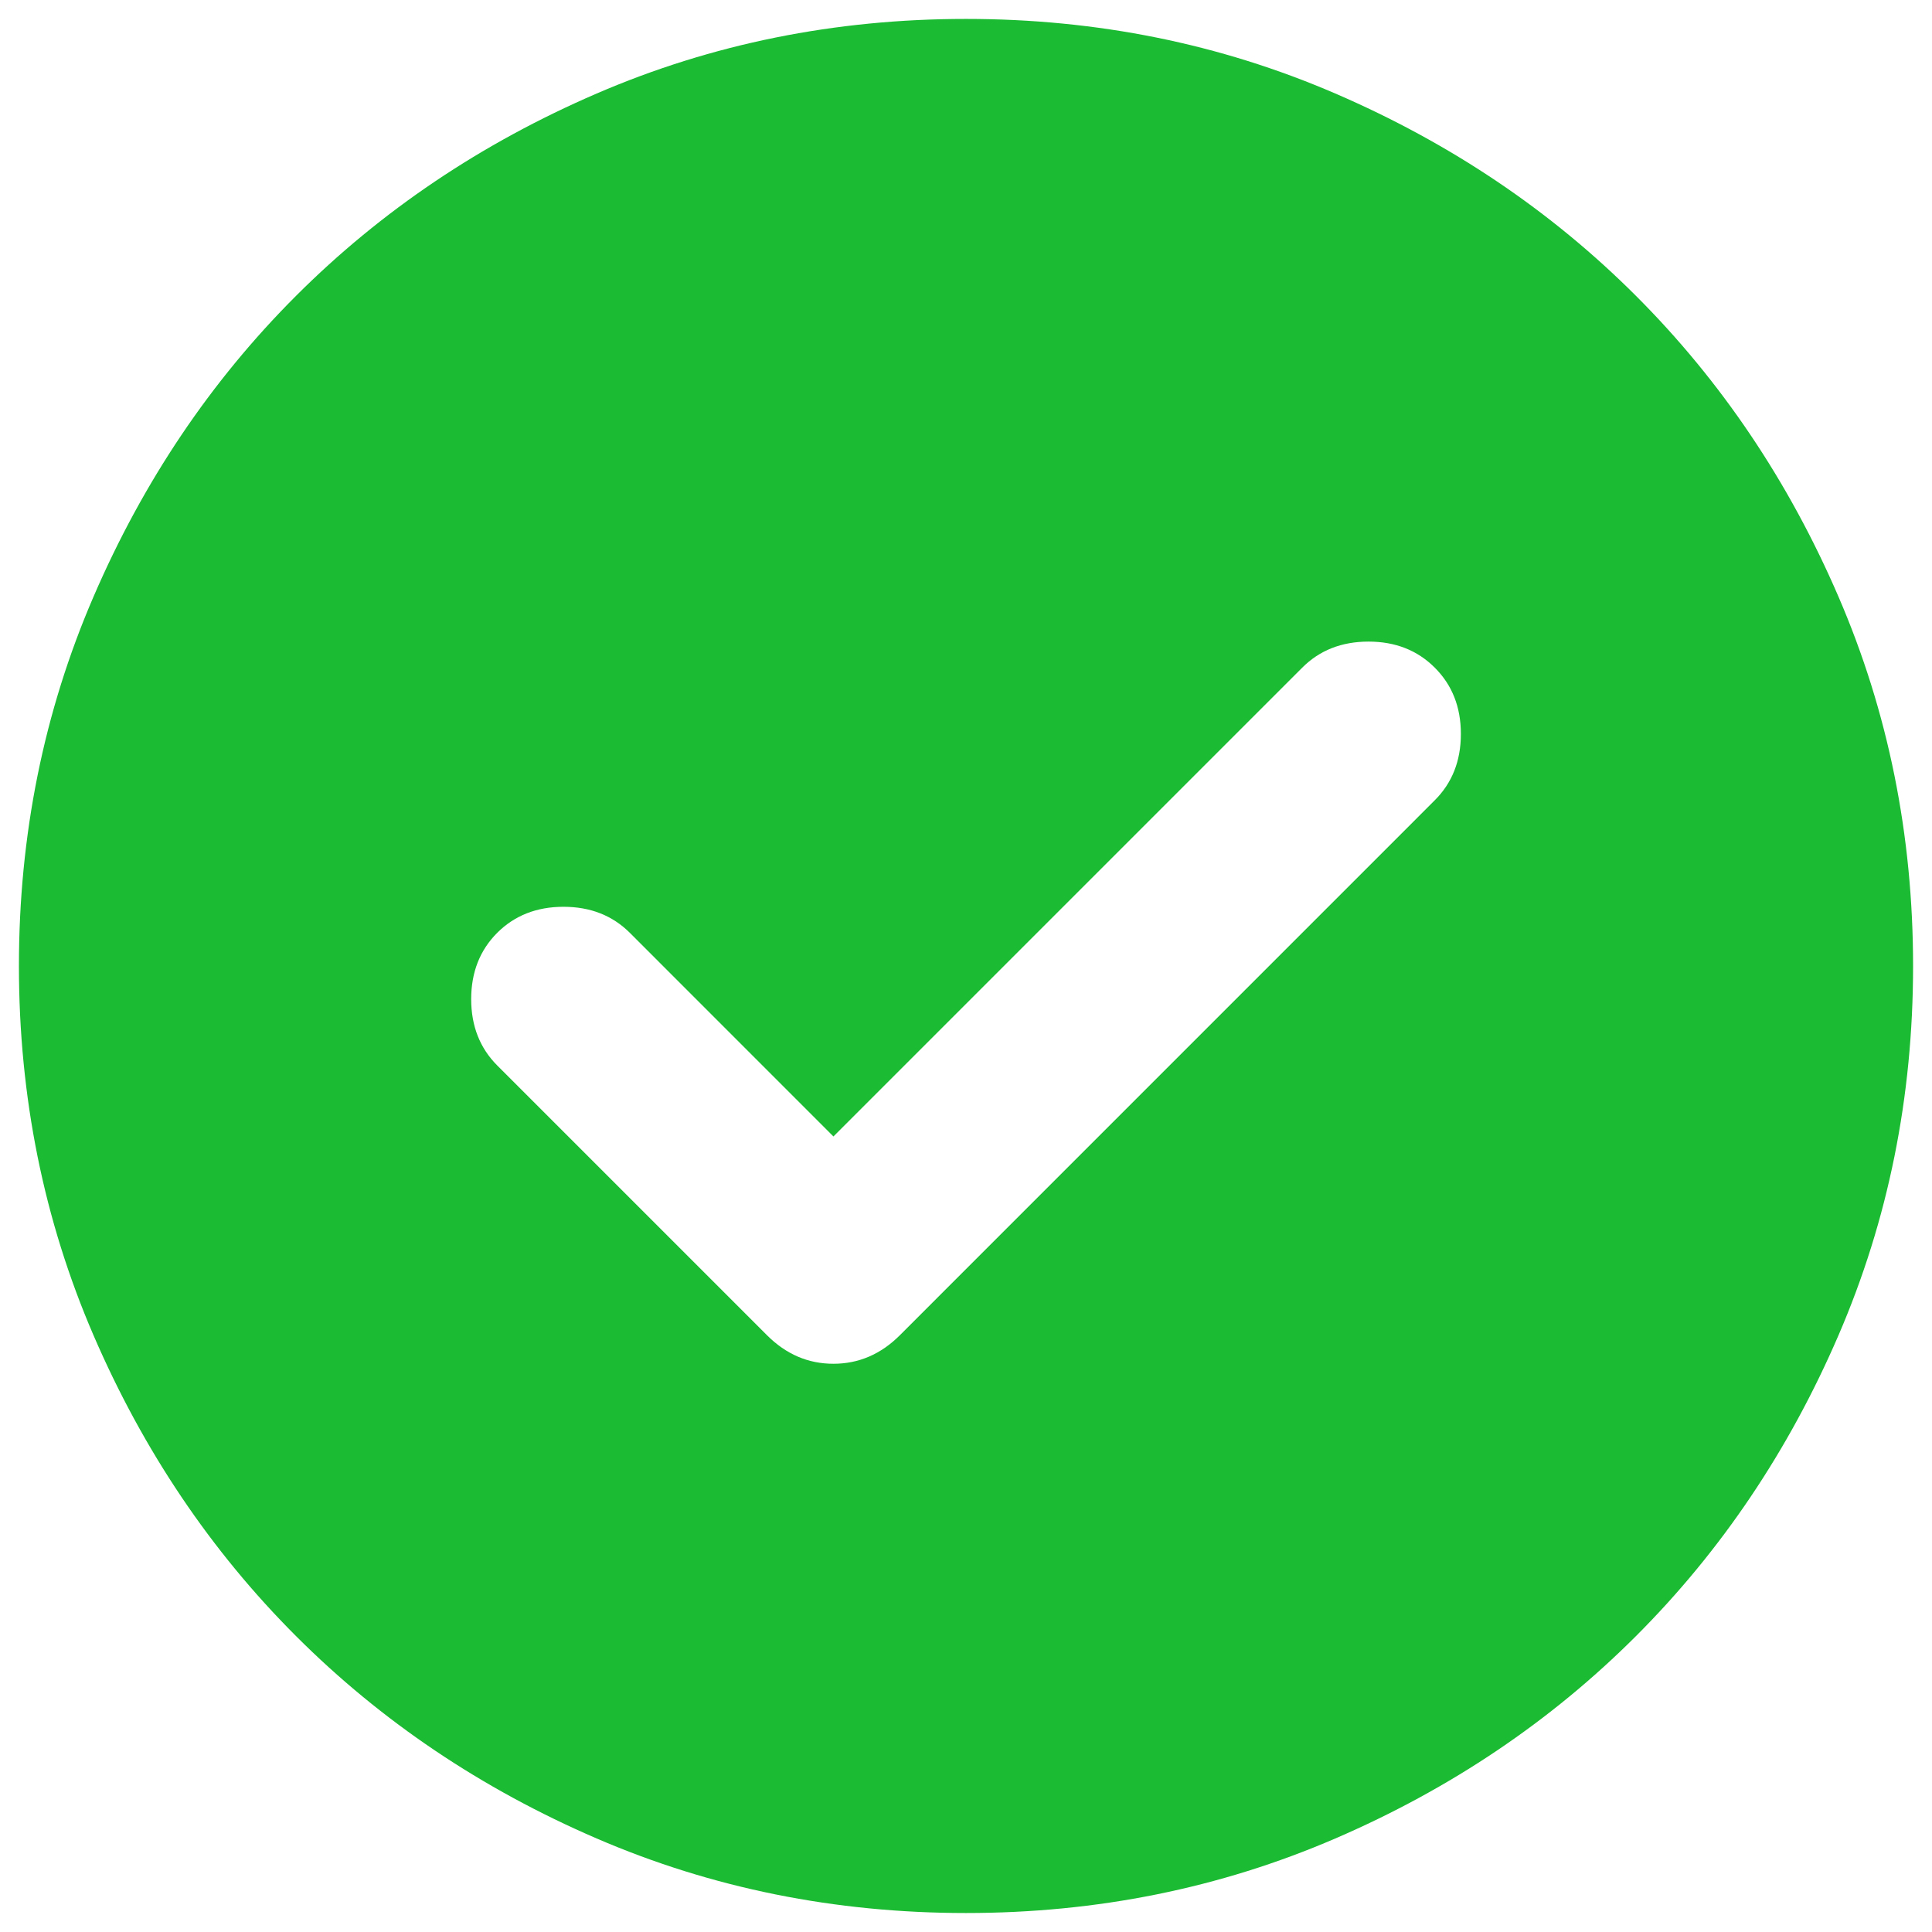 <svg width="34" height="34" viewBox="0 0 34 34" fill="none" xmlns="http://www.w3.org/2000/svg">
<path d="M14.667 20L11.084 16.416C10.778 16.111 10.389 15.958 9.917 15.958C9.445 15.958 9.056 16.111 8.75 16.416C8.445 16.722 8.292 17.111 8.292 17.583C8.292 18.055 8.445 18.444 8.75 18.75L13.5 23.5C13.834 23.833 14.222 24 14.667 24C15.111 24 15.5 23.833 15.834 23.5L25.25 14.083C25.556 13.777 25.709 13.389 25.709 12.916C25.709 12.444 25.556 12.055 25.25 11.75C24.945 11.444 24.556 11.291 24.084 11.291C23.611 11.291 23.222 11.444 22.917 11.75L14.667 20ZM17 33.666C14.695 33.666 12.528 33.229 10.5 32.354C8.472 31.479 6.708 30.291 5.208 28.791C3.708 27.291 2.521 25.527 1.646 23.5C0.771 21.472 0.333 19.305 0.333 17C0.333 14.694 0.771 12.527 1.646 10.5C2.521 8.472 3.708 6.708 5.208 5.208C6.708 3.708 8.472 2.521 10.5 1.646C12.528 0.771 14.695 0.333 17 0.333C19.306 0.333 21.472 0.771 23.5 1.646C25.528 2.521 27.292 3.708 28.792 5.208C30.292 6.708 31.479 8.472 32.354 10.5C33.229 12.527 33.667 14.694 33.667 17C33.667 19.305 33.229 21.472 32.354 23.5C31.479 25.527 30.292 27.291 28.792 28.791C27.292 30.291 25.528 31.479 23.5 32.354C21.472 33.229 19.306 33.666 17 33.666Z" fill="#1BBB33"/>
</svg>
